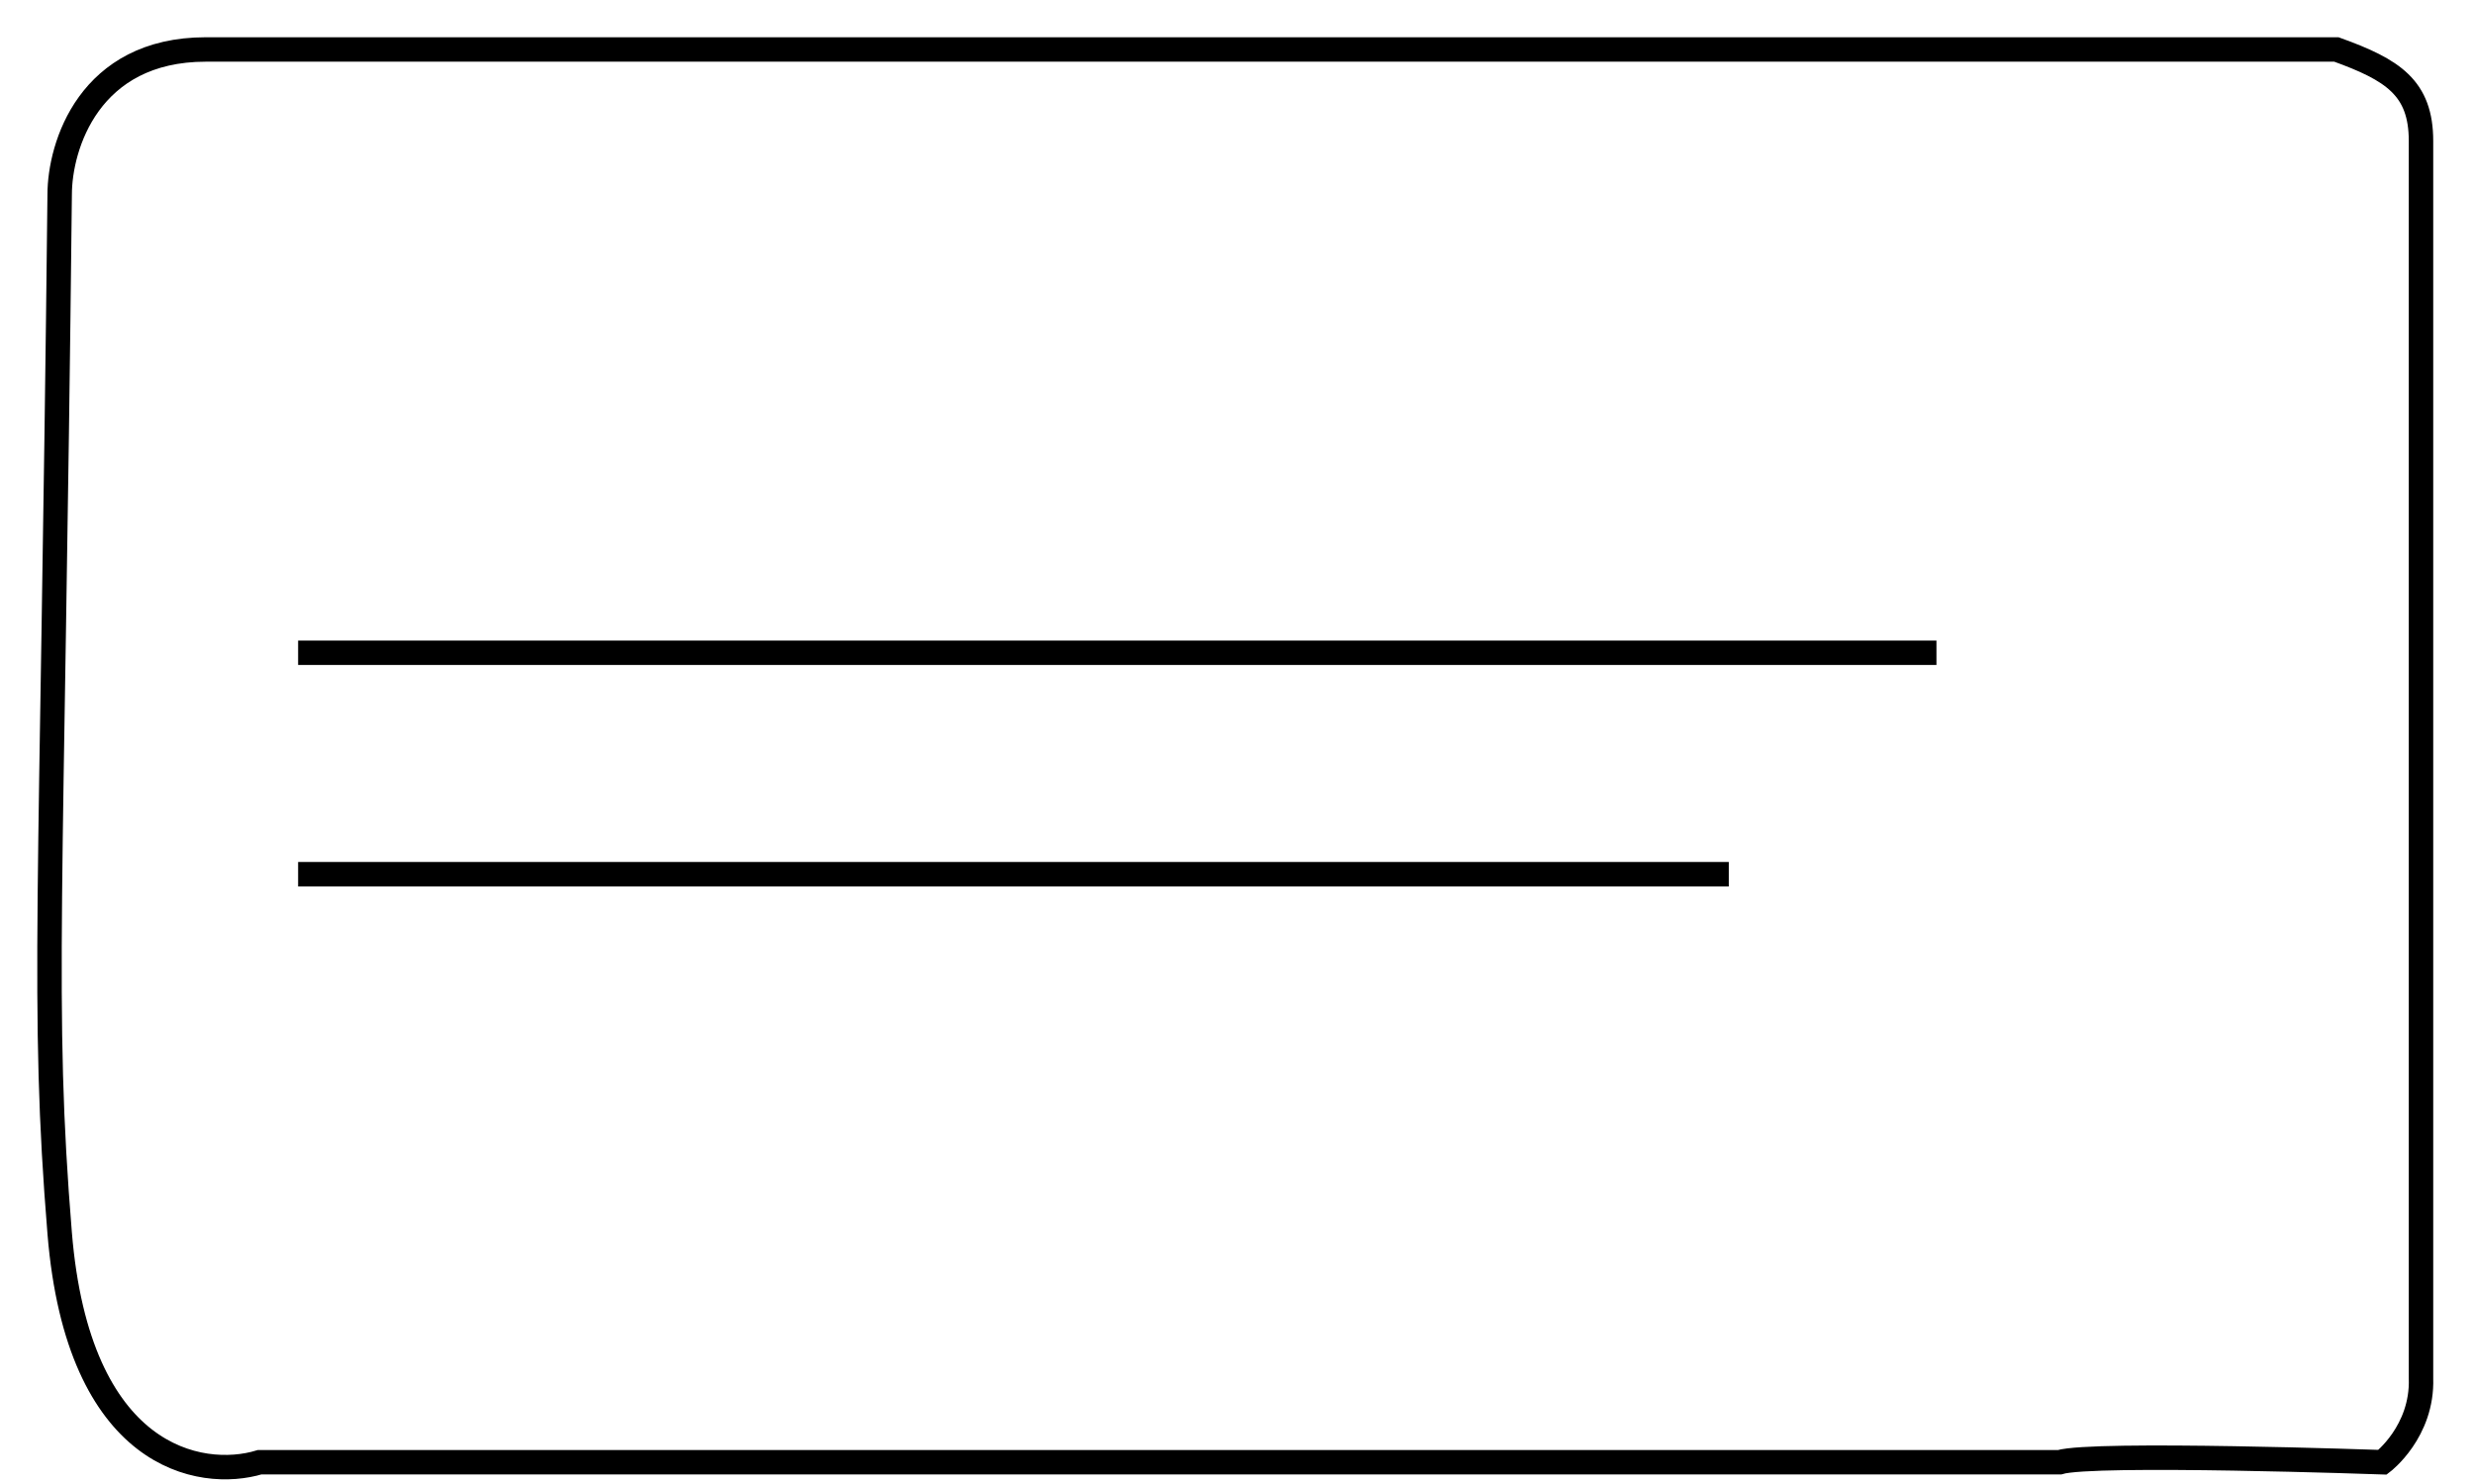 <?xml version="1.0" encoding="utf-8"?>
<svg xmlns="http://www.w3.org/2000/svg" fill="none" height="100%" overflow="visible" preserveAspectRatio="none" style="display: block;" viewBox="0 0 50 30" width="100%">
<path d="M6.025 13.196H39.136M6.025 17.673H34.939M33.851 1C42.68 1 46.442 1 47.219 1C48.359 1.412 48.929 1.772 48.929 2.853V27.862C48.965 28.943 48.152 29.56 48.152 29.56C48.152 29.56 42.297 29.354 41.623 29.56H5.248C4.056 29.92 1.579 29.498 1.206 24.929C0.833 20.359 1.051 18.291 1.206 3.933C1.206 2.955 1.797 1 4.16 1C6.522 1 24.938 1 33.851 1Z" id="Vector 45" stroke="black" stroke-width="0.494"/>
</svg>